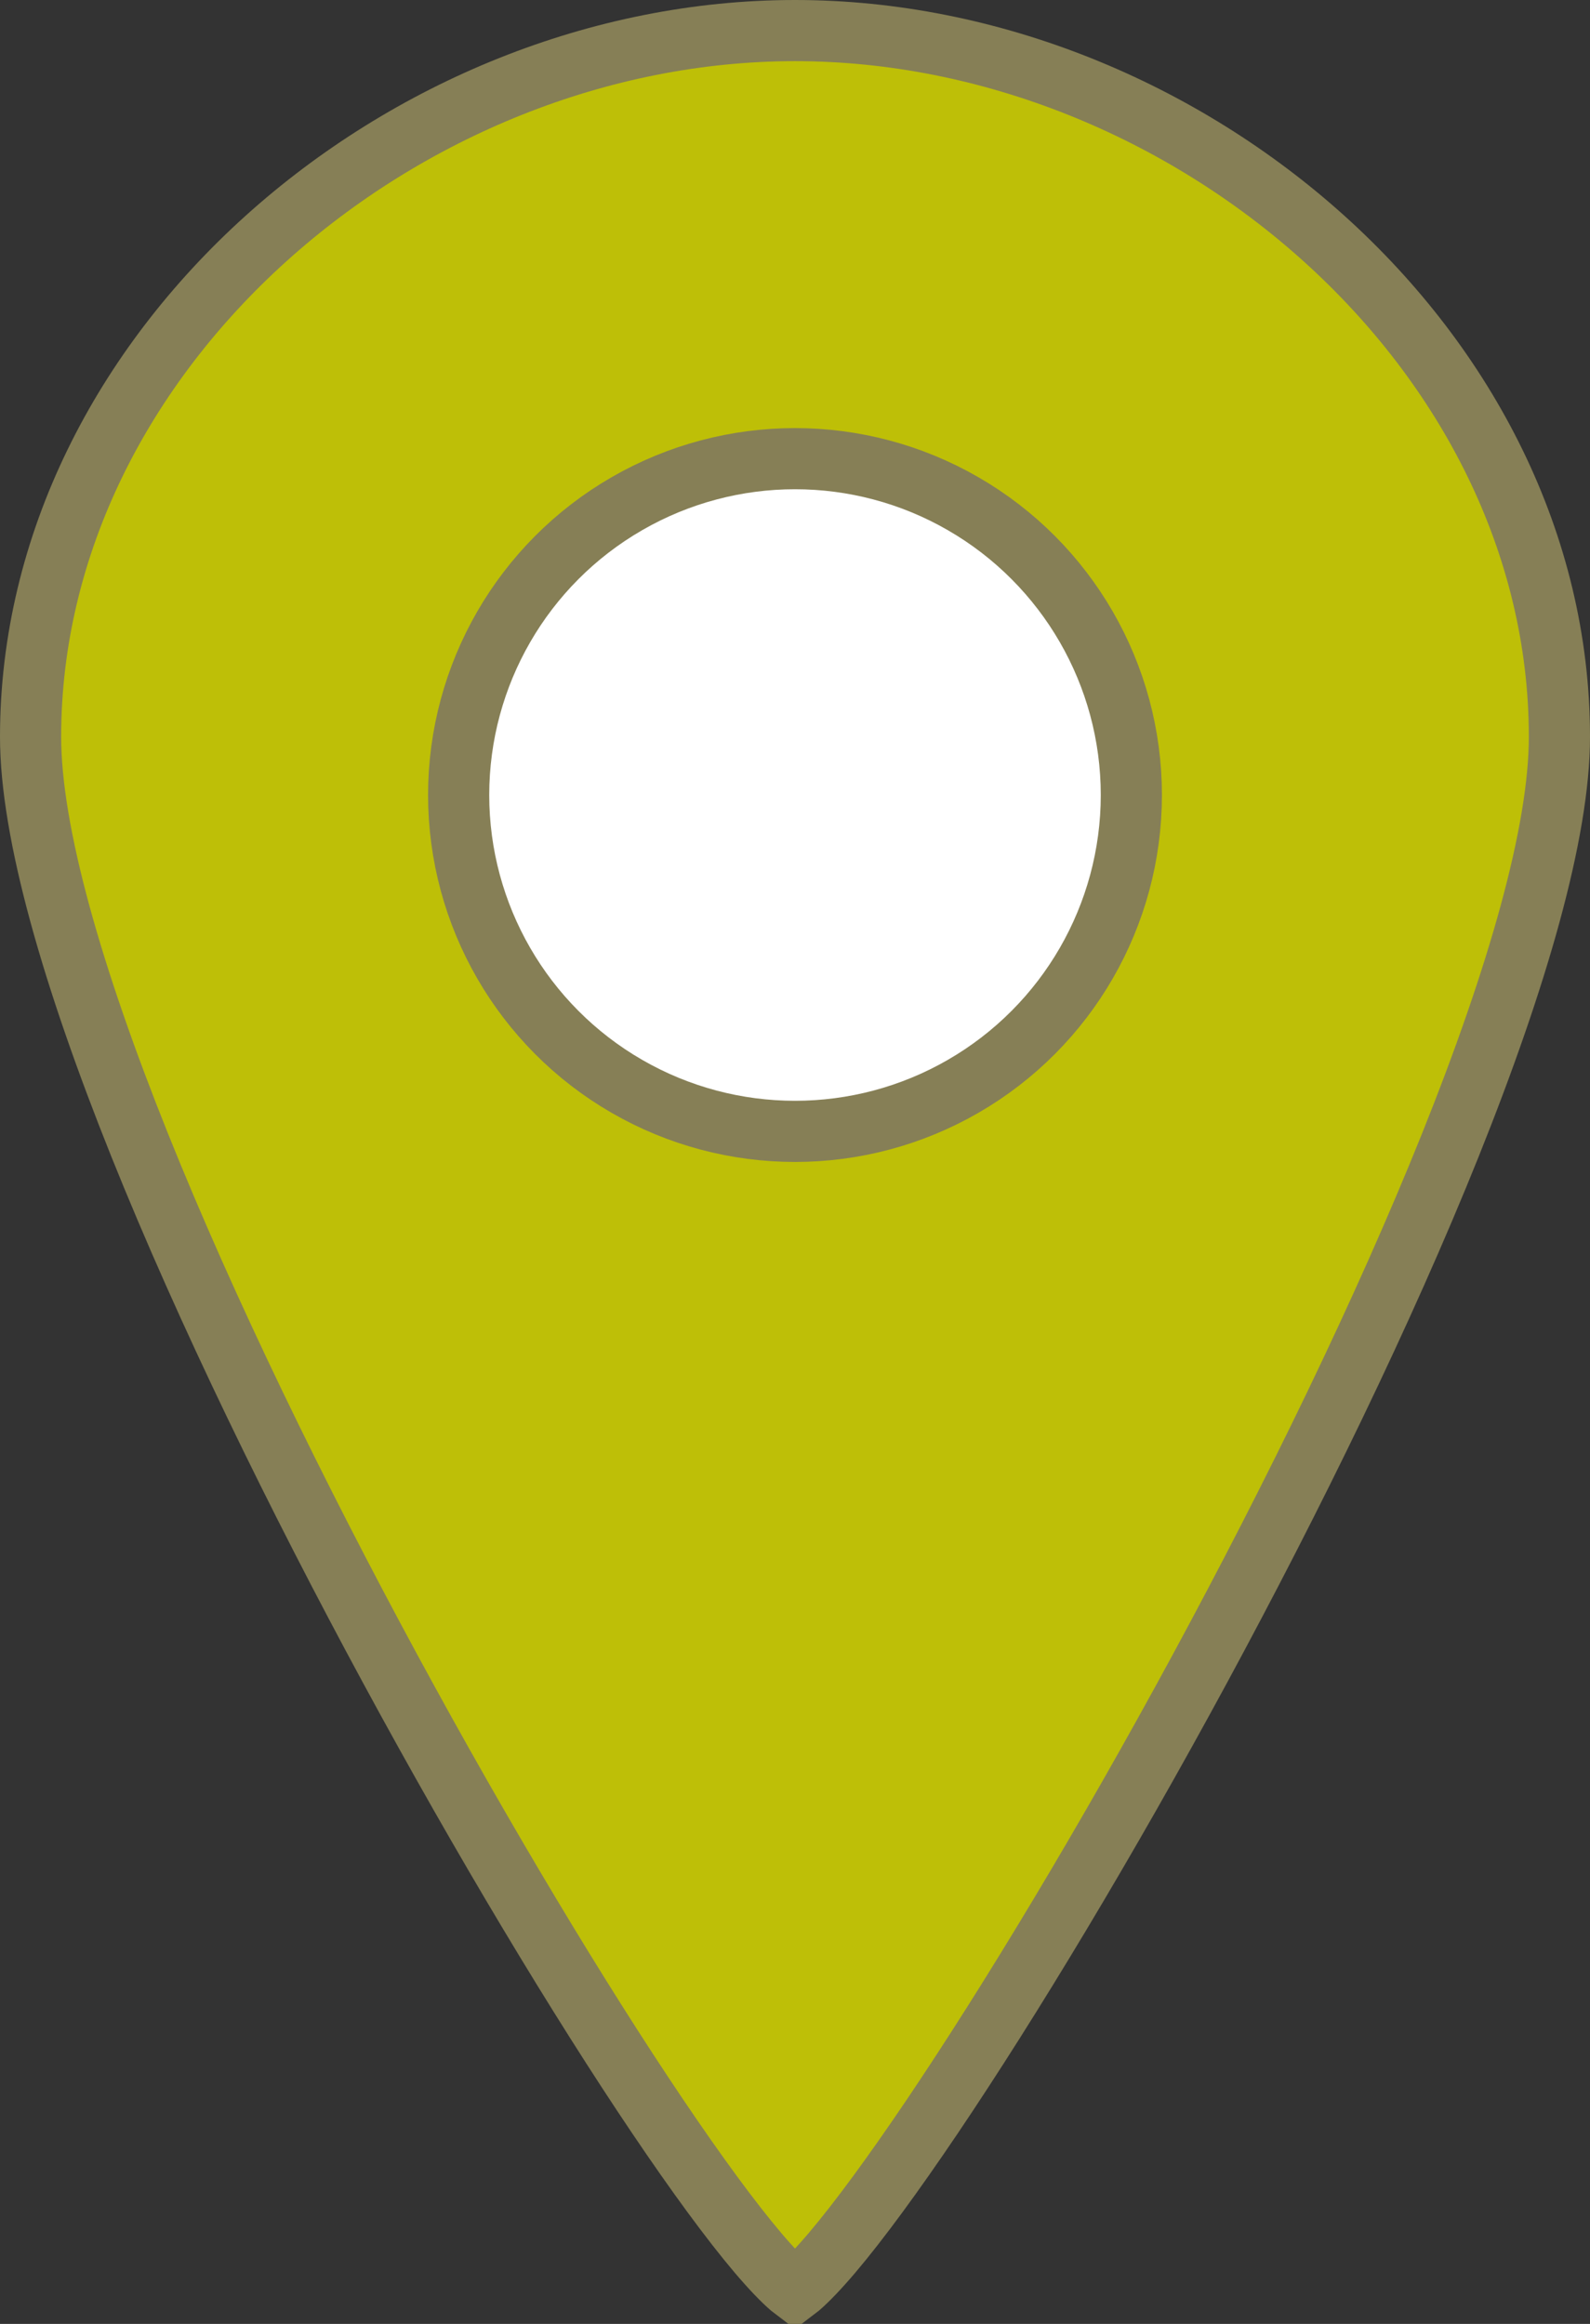 <?xml version="1.0" encoding="UTF-8"?> <svg xmlns="http://www.w3.org/2000/svg" width="26" height="38" viewBox="0 0 26 38" fill="none"><rect x="0" y="0" width="26" height="38" fill="#333333" stroke="none"/> <path d="M25.5 12.049C25.5 13.607 24.816 15.982 23.716 18.725C22.623 21.447 21.148 24.465 19.623 27.282C18.098 30.099 16.528 32.705 15.249 34.602C14.609 35.551 14.049 36.314 13.608 36.835C13.386 37.096 13.205 37.284 13.068 37.402C13.042 37.424 13.02 37.442 13 37.457C12.98 37.442 12.958 37.424 12.932 37.402C12.795 37.284 12.614 37.096 12.392 36.835C11.951 36.314 11.391 35.551 10.751 34.602C9.472 32.705 7.902 30.099 6.377 27.282C4.852 24.465 3.377 21.447 2.284 18.725C1.184 15.982 0.5 13.607 0.5 12.049C0.5 5.719 6.598 0.5 13 0.5C19.402 0.5 25.5 5.719 25.5 12.049ZM12.912 37.515C12.912 37.515 12.913 37.514 12.916 37.513C12.913 37.514 12.912 37.515 12.912 37.515ZM13.084 37.513C13.087 37.514 13.088 37.515 13.088 37.515C13.088 37.515 13.087 37.514 13.084 37.513Z" fill="#BEBF07" stroke="#867F56"></path> <circle cx="13" cy="13" r="5.5" fill="white" stroke="#867F56"></circle> </svg> 
